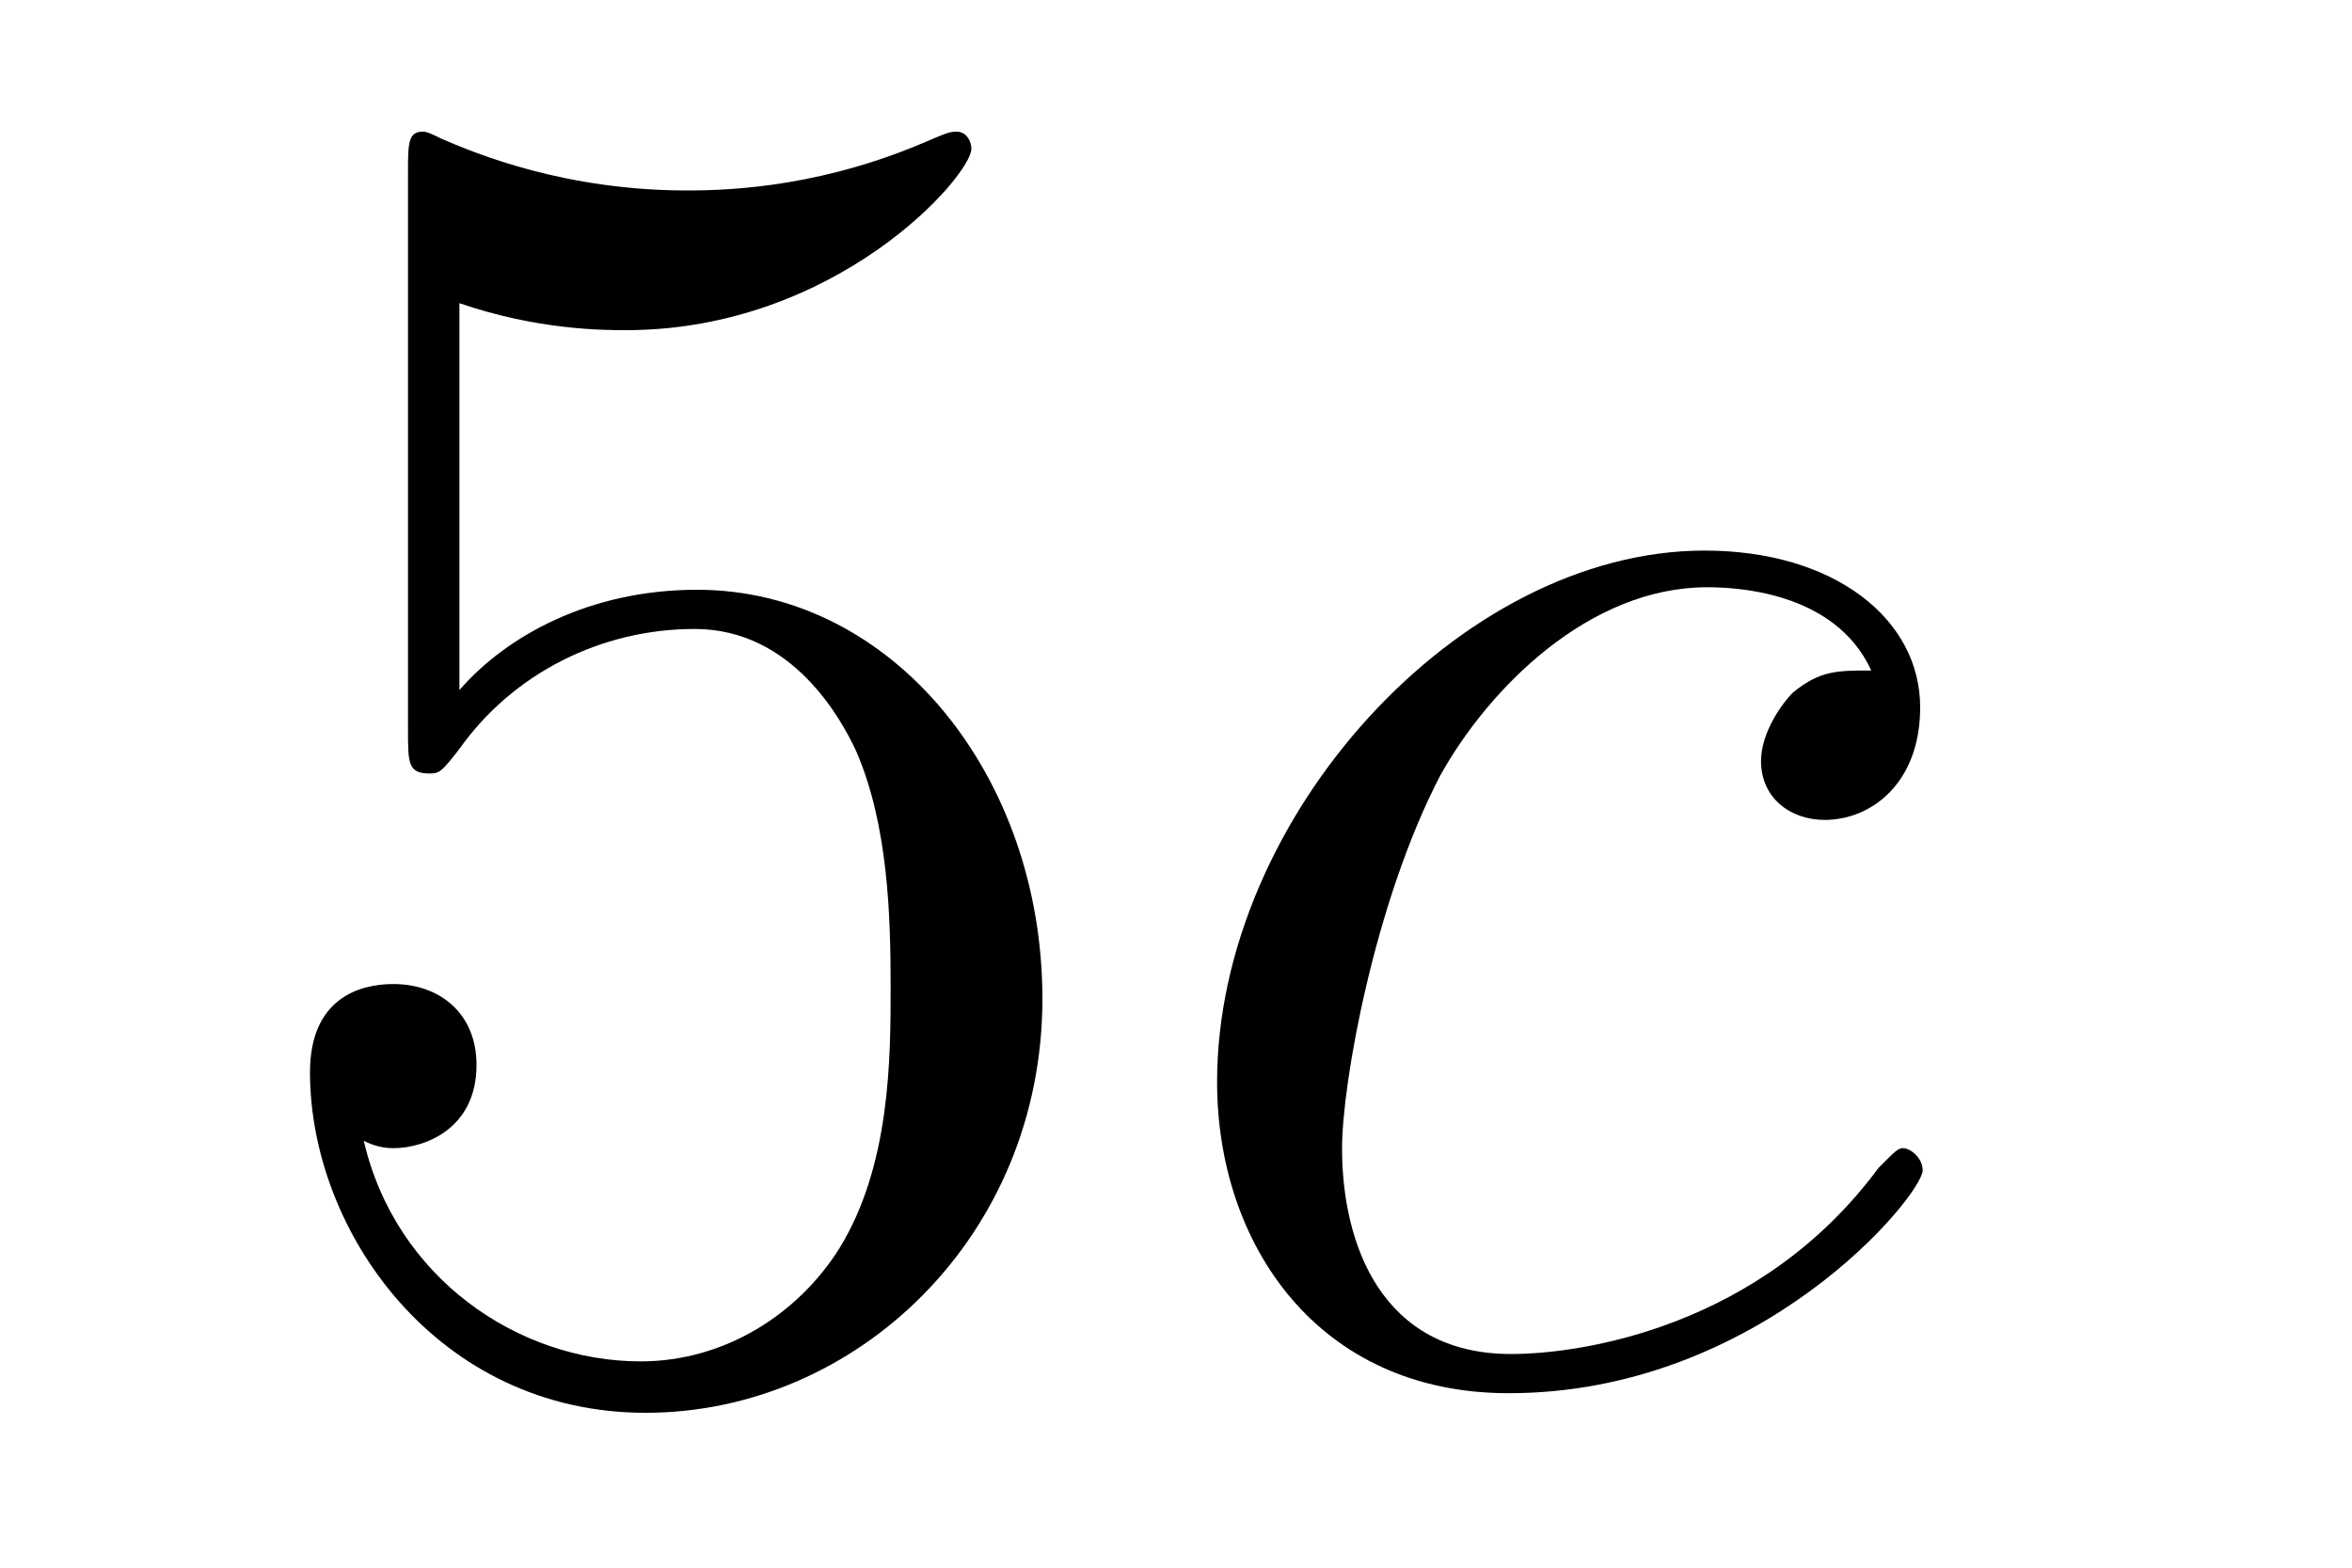 <?xml version='1.0'?>
<!-- This file was generated by dvisvgm 1.9.2 -->
<svg height='10pt' version='1.1' viewBox='0 -10 15 10' width='15pt' xmlns='http://www.w3.org/2000/svg' xmlns:xlink='http://www.w3.org/1999/xlink'>
<g id='page1'>
<g transform='matrix(1 0 0 1 -127 653)'>
<path d='M129.93 -661.066C130.43 -660.894 130.852 -660.894 130.992 -660.894C132.336 -660.894 133.195 -661.879 133.195 -662.051C133.195 -662.098 133.164 -662.16 133.102 -662.16C133.07 -662.16 133.055 -662.16 132.945 -662.113C132.273 -661.816 131.695 -661.785 131.383 -661.785C130.602 -661.785 130.039 -662.019 129.82 -662.113C129.727 -662.16 129.711 -662.16 129.695 -662.16C129.602 -662.16 129.602 -662.082 129.602 -661.895V-658.348C129.602 -658.129 129.602 -658.066 129.742 -658.066C129.805 -658.066 129.82 -658.082 129.93 -658.223C130.273 -658.707 130.836 -658.988 131.43 -658.988C132.055 -658.988 132.367 -658.41 132.461 -658.207C132.664 -657.738 132.68 -657.16 132.68 -656.707S132.68 -655.566 132.352 -655.035C132.086 -654.613 131.617 -654.316 131.086 -654.316C130.305 -654.316 129.523 -654.848 129.32 -655.723C129.383 -655.691 129.445 -655.676 129.508 -655.676C129.711 -655.676 130.039 -655.801 130.039 -656.207C130.039 -656.535 129.805 -656.723 129.508 -656.723C129.289 -656.723 128.977 -656.629 128.977 -656.16C128.977 -655.145 129.789 -653.988 131.117 -653.988C132.461 -653.988 133.648 -655.113 133.648 -656.629C133.648 -658.051 132.695 -659.238 131.445 -659.238C130.758 -659.238 130.227 -658.941 129.93 -658.598V-661.066ZM134.277 -654.238' fill-rule='evenodd'/>
<path d='M138.934 -658.723C138.715 -658.723 138.606 -658.723 138.434 -658.582C138.371 -658.52 138.231 -658.332 138.231 -658.145C138.231 -657.91 138.418 -657.77 138.637 -657.77C138.934 -657.77 139.246 -658.004 139.246 -658.488C139.246 -659.051 138.699 -659.488 137.871 -659.488C136.309 -659.488 134.762 -657.785 134.762 -656.098C134.762 -655.066 135.402 -654.113 136.621 -654.113C138.231 -654.113 139.262 -655.379 139.262 -655.535C139.262 -655.613 139.184 -655.676 139.137 -655.676C139.105 -655.676 139.09 -655.66 138.981 -655.551C138.231 -654.535 137.09 -654.363 136.637 -654.363C135.809 -654.363 135.559 -655.066 135.559 -655.676C135.559 -656.082 135.762 -657.238 136.184 -658.051C136.496 -658.613 137.137 -659.254 137.887 -659.254C138.043 -659.254 138.699 -659.238 138.934 -658.723ZM139.316 -654.238' fill-rule='evenodd'/>
</g>
</g>
</svg>
